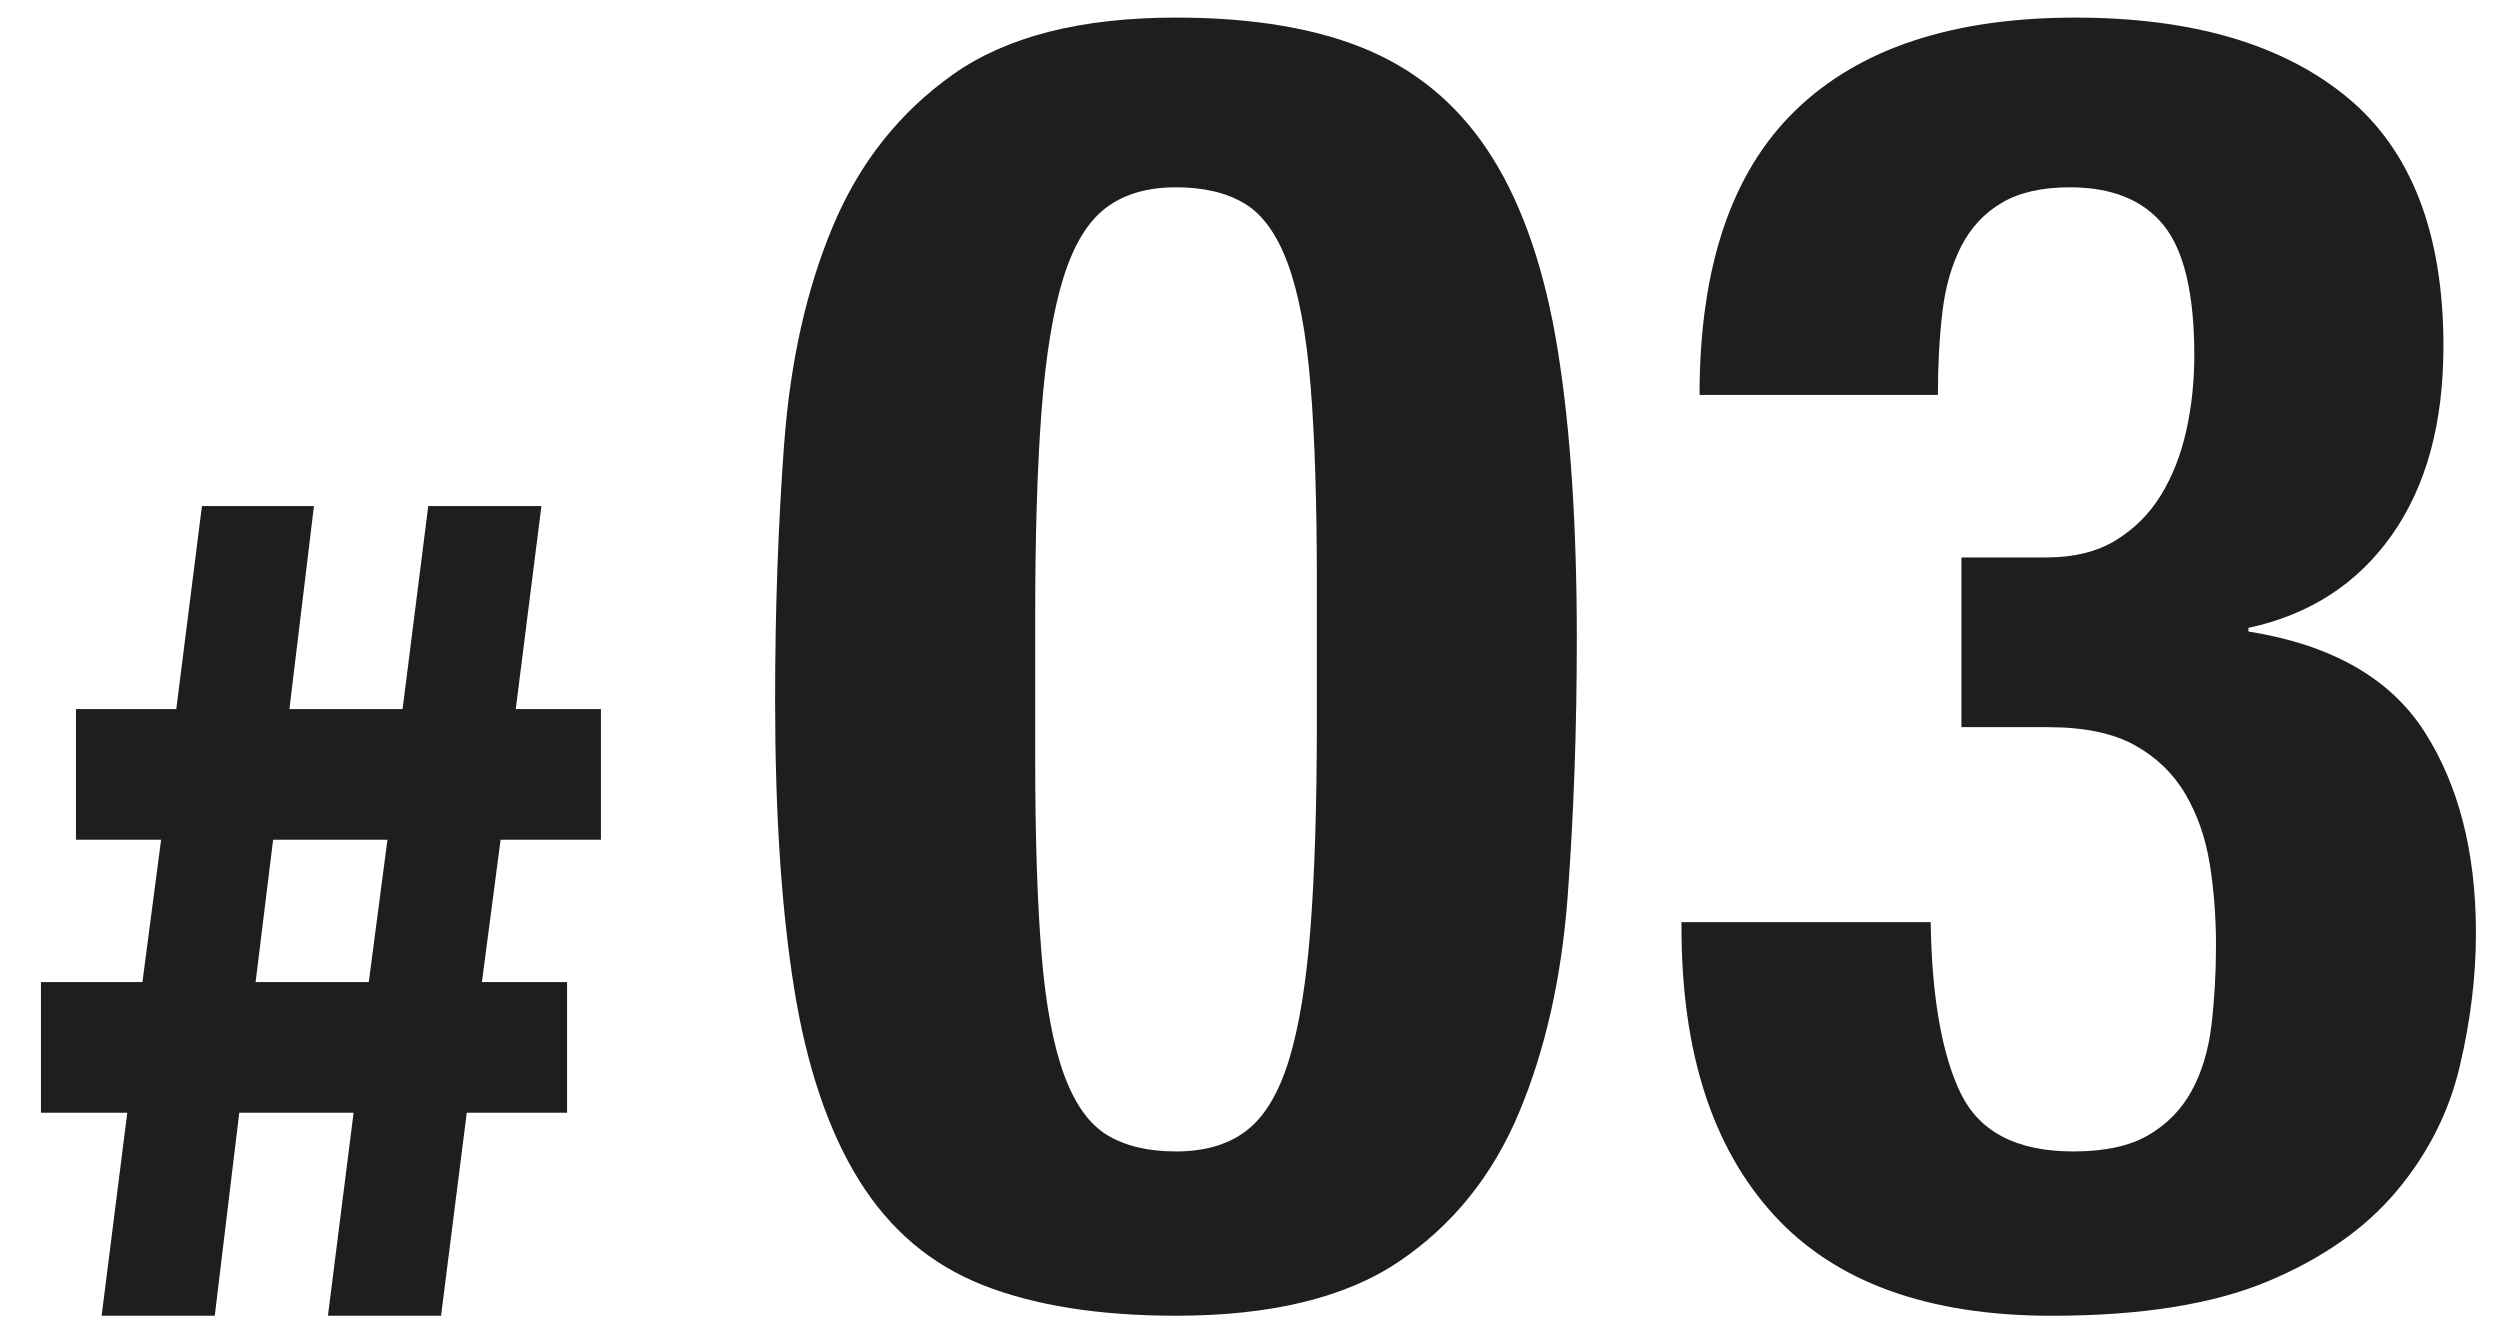 <?xml version="1.0" encoding="UTF-8"?>
<svg xmlns="http://www.w3.org/2000/svg" version="1.1" viewBox="0 0 90 48">
  <defs>
    <style>
      .cls-1 {
        opacity: .88;
      }
    </style>
  </defs>
  <!-- Generator: Adobe Illustrator 28.7.1, SVG Export Plug-In . SVG Version: 1.2.0 Build 142)  -->
  <g>
    <g id="_レイヤー_1" data-name="レイヤー_1">
      <g>
        <g class="cls-1">
          <path d="M28.231,15.973c.216-2.946.801-5.558,1.755-7.833.953-2.274,2.394-4.095,4.322-5.46,1.928-1.365,4.604-2.047,8.028-2.047,2.816,0,5.145.4,6.987,1.202,1.841.802,3.315,2.091,4.42,3.867,1.105,1.777,1.885,4.085,2.34,6.923.455,2.839.682,6.295.682,10.367,0,3.207-.108,6.284-.325,9.23-.217,2.947-.802,5.558-1.755,7.832-.954,2.275-2.395,4.062-4.323,5.362-1.929,1.301-4.605,1.95-8.027,1.95-2.774,0-5.092-.368-6.955-1.104-1.864-.736-3.348-1.993-4.453-3.771-1.105-1.776-1.885-4.084-2.34-6.922s-.683-6.294-.683-10.368c0-3.206.108-6.282.325-9.229ZM37.494,34.335c.151,1.842.423,3.294.812,4.354.39,1.062.91,1.788,1.56,2.178.65.391,1.473.585,2.47.585,1.04,0,1.885-.249,2.535-.747.65-.498,1.159-1.343,1.528-2.535.368-1.191.627-2.784.78-4.777.151-1.993.228-4.463.228-7.41v-5.005c0-2.903-.076-5.275-.228-7.118-.152-1.841-.422-3.292-.812-4.354-.39-1.062-.91-1.787-1.56-2.178-.65-.39-1.474-.585-2.47-.585-1.04,0-1.885.25-2.535.748s-1.16,1.344-1.527,2.534c-.369,1.192-.629,2.785-.78,4.778-.152,1.993-.228,4.463-.228,7.409v5.006c0,2.903.075,5.275.228,7.117Z"/>
          <path d="M70.578,39.34c.671,1.408,2.025,2.112,4.062,2.112,1.126,0,2.025-.194,2.698-.585.671-.39,1.191-.92,1.56-1.593.368-.671.606-1.462.715-2.372.108-.91.163-1.862.163-2.86,0-1.04-.076-2.024-.228-2.957-.152-.932-.445-1.766-.877-2.503-.434-.736-1.04-1.321-1.82-1.755-.78-.433-1.82-.649-3.12-.649h-3.12v-6.11h3.055c.996,0,1.83-.205,2.502-.617.671-.412,1.212-.953,1.625-1.625.411-.672.715-1.44.91-2.308.195-.866.292-1.776.292-2.73,0-2.21-.369-3.77-1.105-4.68-.737-.91-1.863-1.365-3.38-1.365-.997,0-1.81.185-2.438.553-.628.368-1.116.889-1.462,1.56-.347.673-.575,1.463-.683,2.373-.108.91-.163,1.907-.163,2.99h-8.58c0-4.593,1.147-8.006,3.445-10.238,2.296-2.231,5.655-3.347,10.075-3.347,4.203,0,7.463.953,9.782,2.859,2.318,1.907,3.478,4.897,3.478,8.97,0,2.774-.618,5.038-1.853,6.793s-2.958,2.871-5.167,3.348v.13c2.99.478,5.103,1.68,6.337,3.607,1.235,1.929,1.853,4.345,1.853,7.247,0,1.561-.195,3.164-.585,4.811-.39,1.647-1.148,3.143-2.275,4.485-1.127,1.343-2.676,2.427-4.647,3.25-1.973.822-4.561,1.234-7.768,1.234-4.464,0-7.8-1.213-10.01-3.64-2.21-2.427-3.315-5.871-3.315-10.335v-.195h8.97c.042,2.688.4,4.735,1.072,6.143Z"/>
        </g>
        <g class="cls-1">
          <path d="M5.127,35.355l.673-5.124h-3.066v-4.704h3.612l.924-7.309h4.032l-.883,7.309h4.074l.924-7.309h4.074l-.924,7.309h3.066v4.704h-3.612l-.672,5.124h3.065v4.704h-3.611l-.925,7.308h-4.073l.924-7.308h-4.116l-.882,7.308H3.658l.924-7.308H1.474v-4.704h3.653ZM13.276,35.355l.672-5.124h-4.116l-.63,5.124h4.074Z"/>
        </g>
      </g>
    </g>
  </g>
</svg>
